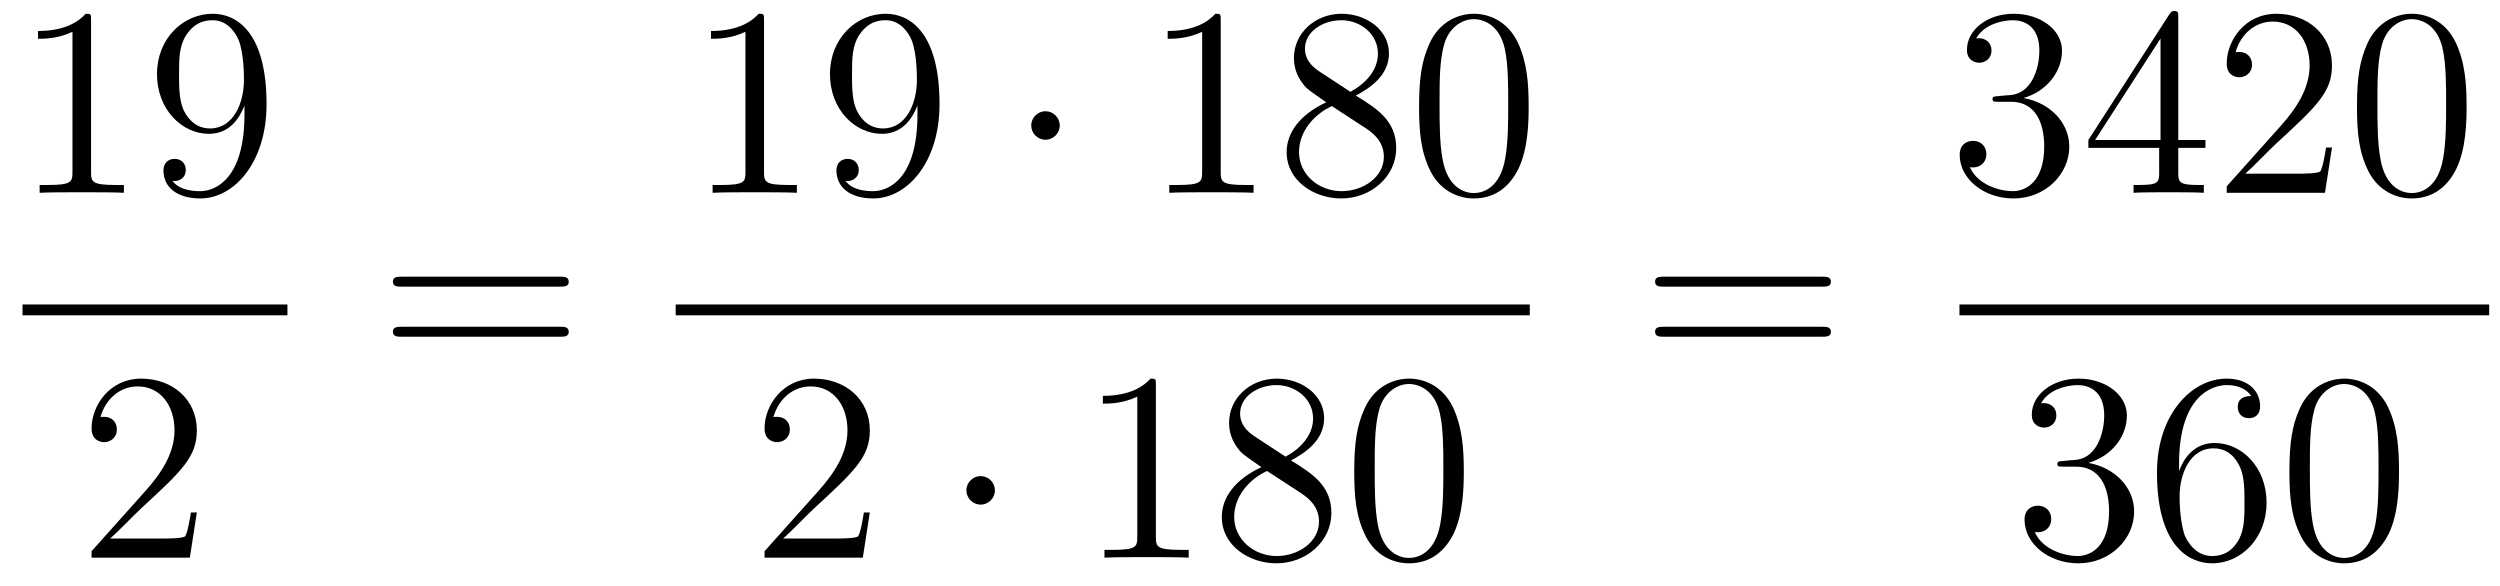 <?xml version='1.0'?>
<!-- This file was generated by dvisvgm 1.14.1 -->
<svg height='26pt' version='1.1' viewBox='0 -26 111 26' width='111pt' xmlns='http://www.w3.org/2000/svg' xmlns:xlink='http://www.w3.org/1999/xlink'>
<g id='page1'>
<g transform='matrix(1 0 0 1 -129 641)'>
<path d='M133.043 -666.102C133.043 -666.378 133.043 -666.389 132.804 -666.389C132.517 -666.067 131.919 -665.624 130.688 -665.624V-665.278C130.963 -665.278 131.56 -665.278 132.218 -665.588V-659.36C132.218 -658.93 132.182 -658.787 131.13 -658.787H130.76V-658.44C131.082 -658.464 132.242 -658.464 132.636 -658.464C133.031 -658.464 134.178 -658.464 134.501 -658.44V-658.787H134.131C133.079 -658.787 133.043 -658.93 133.043 -659.36V-666.102ZM139.855 -661.919C139.855 -659.097 138.6 -658.512 137.883 -658.512C137.596 -658.512 136.962 -658.548 136.663 -658.966H136.735C136.819 -658.942 137.249 -659.014 137.249 -659.456C137.249 -659.719 137.07 -659.946 136.759 -659.946S136.257 -659.743 136.257 -659.432C136.257 -658.691 136.855 -658.189 137.895 -658.189C139.389 -658.189 140.835 -659.779 140.835 -662.373C140.835 -665.588 139.497 -666.389 138.445 -666.389C137.13 -666.389 135.97 -665.29 135.97 -663.712C135.97 -662.134 137.082 -661.058 138.277 -661.058C139.162 -661.058 139.616 -661.703 139.855 -662.313V-661.919ZM138.325 -661.297C137.572 -661.297 137.249 -661.907 137.142 -662.134C136.95 -662.588 136.95 -663.162 136.95 -663.7C136.95 -664.369 136.95 -664.943 137.261 -665.433C137.476 -665.756 137.799 -666.102 138.445 -666.102C139.126 -666.102 139.473 -665.505 139.592 -665.23C139.831 -664.644 139.831 -663.628 139.831 -663.449C139.831 -662.445 139.377 -661.297 138.325 -661.297Z' fill-rule='evenodd'/>
<path d='M130 -653H141.762V-653.481H130'/>
<path d='M137.74 -644.248H137.477C137.441 -644.045 137.345 -643.387 137.226 -643.196C137.142 -643.089 136.461 -643.089 136.102 -643.089H133.891C134.213 -643.364 134.943 -644.129 135.253 -644.416C137.07 -646.089 137.74 -646.711 137.74 -647.894C137.74 -649.269 136.652 -650.189 135.265 -650.189C133.879 -650.189 133.066 -649.006 133.066 -647.978C133.066 -647.368 133.592 -647.368 133.628 -647.368C133.879 -647.368 134.189 -647.547 134.189 -647.93C134.189 -648.265 133.962 -648.492 133.628 -648.492C133.52 -648.492 133.496 -648.492 133.46 -648.48C133.688 -649.293 134.333 -649.843 135.11 -649.843C136.126 -649.843 136.748 -648.994 136.748 -647.894C136.748 -646.878 136.162 -645.993 135.481 -645.228L133.066 -642.527V-642.24H137.429L137.74 -644.248Z' fill-rule='evenodd'/>
<path d='M153.869 -654.273C154.036 -654.273 154.252 -654.273 154.252 -654.488C154.252 -654.715 154.048 -654.715 153.869 -654.715H146.828C146.661 -654.715 146.446 -654.715 146.446 -654.5C146.446 -654.273 146.649 -654.273 146.828 -654.273H153.869ZM153.869 -652.05C154.036 -652.05 154.252 -652.05 154.252 -652.265C154.252 -652.492 154.048 -652.492 153.869 -652.492H146.828C146.661 -652.492 146.446 -652.492 146.446 -652.277C146.446 -652.05 146.649 -652.05 146.828 -652.05H153.869Z' fill-rule='evenodd'/>
<path d='M162.923 -666.102C162.923 -666.378 162.923 -666.389 162.684 -666.389C162.397 -666.067 161.799 -665.624 160.568 -665.624V-665.278C160.843 -665.278 161.44 -665.278 162.098 -665.588V-659.36C162.098 -658.93 162.062 -658.787 161.01 -658.787H160.64V-658.44C160.962 -658.464 162.122 -658.464 162.516 -658.464C162.911 -658.464 164.058 -658.464 164.381 -658.44V-658.787H164.011C162.959 -658.787 162.923 -658.93 162.923 -659.36V-666.102ZM169.735 -661.919C169.735 -659.097 168.48 -658.512 167.763 -658.512C167.476 -658.512 166.842 -658.548 166.543 -658.966H166.615C166.699 -658.942 167.129 -659.014 167.129 -659.456C167.129 -659.719 166.95 -659.946 166.639 -659.946S166.137 -659.743 166.137 -659.432C166.137 -658.691 166.735 -658.189 167.775 -658.189C169.269 -658.189 170.715 -659.779 170.715 -662.373C170.715 -665.588 169.377 -666.389 168.325 -666.389C167.01 -666.389 165.85 -665.29 165.85 -663.712C165.85 -662.134 166.962 -661.058 168.157 -661.058C169.042 -661.058 169.496 -661.703 169.735 -662.313V-661.919ZM168.205 -661.297C167.452 -661.297 167.129 -661.907 167.022 -662.134C166.83 -662.588 166.83 -663.162 166.83 -663.7C166.83 -664.369 166.83 -664.943 167.141 -665.433C167.356 -665.756 167.679 -666.102 168.325 -666.102C169.006 -666.102 169.353 -665.505 169.472 -665.23C169.711 -664.644 169.711 -663.628 169.711 -663.449C169.711 -662.445 169.257 -661.297 168.205 -661.297Z' fill-rule='evenodd'/>
<path d='M176.053 -661.428C176.053 -661.775 175.766 -662.062 175.419 -662.062C175.073 -662.062 174.786 -661.775 174.786 -661.428C174.786 -661.082 175.073 -660.795 175.419 -660.795C175.766 -660.795 176.053 -661.082 176.053 -661.428Z' fill-rule='evenodd'/>
<path d='M183.2 -666.102C183.2 -666.378 183.2 -666.389 182.961 -666.389C182.674 -666.067 182.076 -665.624 180.845 -665.624V-665.278C181.12 -665.278 181.718 -665.278 182.375 -665.588V-659.36C182.375 -658.93 182.339 -658.787 181.287 -658.787H180.917V-658.44C181.239 -658.464 182.399 -658.464 182.793 -658.464C183.188 -658.464 184.336 -658.464 184.658 -658.44V-658.787H184.288C183.236 -658.787 183.2 -658.93 183.2 -659.36V-666.102ZM189.199 -662.755C189.797 -663.078 190.67 -663.628 190.67 -664.632C190.67 -665.672 189.666 -666.389 188.566 -666.389C187.382 -666.389 186.45 -665.517 186.45 -664.429C186.45 -664.023 186.57 -663.616 186.904 -663.21C187.036 -663.054 187.048 -663.042 187.885 -662.457C186.725 -661.919 186.127 -661.118 186.127 -660.245C186.127 -658.978 187.335 -658.189 188.554 -658.189C189.881 -658.189 190.992 -659.169 190.992 -660.424C190.992 -661.644 190.132 -662.182 189.199 -662.755ZM187.574 -663.831C187.418 -663.939 186.94 -664.25 186.94 -664.835C186.94 -665.613 187.753 -666.102 188.554 -666.102C189.415 -666.102 190.18 -665.481 190.18 -664.62C190.18 -663.891 189.654 -663.305 188.96 -662.923L187.574 -663.831ZM188.136 -662.289L189.582 -661.345C189.893 -661.142 190.443 -660.771 190.443 -660.042C190.443 -659.133 189.522 -658.512 188.566 -658.512C187.55 -658.512 186.677 -659.253 186.677 -660.245C186.677 -661.177 187.358 -661.931 188.136 -662.289ZM196.872 -662.265C196.872 -663.258 196.813 -664.226 196.382 -665.134C195.893 -666.127 195.031 -666.389 194.446 -666.389C193.752 -666.389 192.904 -666.043 192.462 -665.051C192.127 -664.297 192.007 -663.556 192.007 -662.265C192.007 -661.106 192.091 -660.233 192.521 -659.384C192.988 -658.476 193.812 -658.189 194.434 -658.189C195.474 -658.189 196.072 -658.811 196.418 -659.504C196.848 -660.4 196.872 -661.572 196.872 -662.265ZM194.434 -658.428C194.052 -658.428 193.274 -658.643 193.048 -659.946C192.916 -660.663 192.916 -661.572 192.916 -662.409C192.916 -663.389 192.916 -664.273 193.108 -664.979C193.31 -665.78 193.92 -666.15 194.434 -666.15C194.888 -666.15 195.582 -665.875 195.809 -664.848C195.964 -664.166 195.964 -663.222 195.964 -662.409C195.964 -661.608 195.964 -660.699 195.833 -659.97C195.606 -658.655 194.852 -658.428 194.434 -658.428Z' fill-rule='evenodd'/>
<path d='M159 -653H196.922V-653.481H159'/>
<path d='M167.62 -644.248H167.357C167.321 -644.045 167.225 -643.387 167.106 -643.196C167.022 -643.089 166.341 -643.089 165.982 -643.089H163.771C164.093 -643.364 164.823 -644.129 165.133 -644.416C166.95 -646.089 167.62 -646.711 167.62 -647.894C167.62 -649.269 166.532 -650.189 165.145 -650.189C163.759 -650.189 162.946 -649.006 162.946 -647.978C162.946 -647.368 163.472 -647.368 163.508 -647.368C163.759 -647.368 164.069 -647.547 164.069 -647.93C164.069 -648.265 163.842 -648.492 163.508 -648.492C163.4 -648.492 163.376 -648.492 163.34 -648.48C163.568 -649.293 164.213 -649.843 164.99 -649.843C166.006 -649.843 166.628 -648.994 166.628 -647.894C166.628 -646.878 166.042 -645.993 165.361 -645.228L162.946 -642.527V-642.24H167.309L167.62 -644.248Z' fill-rule='evenodd'/>
<path d='M173.174 -645.228C173.174 -645.575 172.887 -645.862 172.54 -645.862C172.194 -645.862 171.907 -645.575 171.907 -645.228C171.907 -644.882 172.194 -644.595 172.54 -644.595C172.887 -644.595 173.174 -644.882 173.174 -645.228Z' fill-rule='evenodd'/>
<path d='M180.321 -649.902C180.321 -650.178 180.321 -650.189 180.082 -650.189C179.795 -649.867 179.197 -649.424 177.966 -649.424V-649.078C178.241 -649.078 178.839 -649.078 179.496 -649.388V-643.16C179.496 -642.73 179.46 -642.587 178.408 -642.587H178.038V-642.24C178.36 -642.264 179.52 -642.264 179.915 -642.264C180.309 -642.264 181.457 -642.264 181.779 -642.24V-642.587H181.409C180.357 -642.587 180.321 -642.73 180.321 -643.16V-649.902ZM186.32 -646.555C186.918 -646.878 187.791 -647.428 187.791 -648.432C187.791 -649.472 186.787 -650.189 185.687 -650.189C184.503 -650.189 183.571 -649.317 183.571 -648.229C183.571 -647.823 183.691 -647.416 184.025 -647.01C184.157 -646.854 184.169 -646.842 185.006 -646.257C183.846 -645.719 183.248 -644.918 183.248 -644.045C183.248 -642.778 184.456 -641.989 185.675 -641.989C187.002 -641.989 188.114 -642.969 188.114 -644.224C188.114 -645.444 187.253 -645.982 186.32 -646.555ZM184.695 -647.631C184.539 -647.739 184.061 -648.05 184.061 -648.635C184.061 -649.413 184.874 -649.902 185.675 -649.902C186.536 -649.902 187.301 -649.281 187.301 -648.42C187.301 -647.691 186.775 -647.105 186.081 -646.723L184.695 -647.631ZM185.257 -646.089L186.703 -645.145C187.014 -644.942 187.564 -644.571 187.564 -643.842C187.564 -642.933 186.643 -642.312 185.687 -642.312C184.671 -642.312 183.798 -643.053 183.798 -644.045C183.798 -644.977 184.479 -645.731 185.257 -646.089ZM193.993 -646.065C193.993 -647.058 193.933 -648.026 193.504 -648.934C193.014 -649.927 192.152 -650.189 191.567 -650.189C190.873 -650.189 190.025 -649.843 189.582 -648.851C189.248 -648.097 189.128 -647.356 189.128 -646.065C189.128 -644.906 189.212 -644.033 189.642 -643.184C190.108 -642.276 190.933 -641.989 191.555 -641.989C192.595 -641.989 193.193 -642.611 193.54 -643.304C193.969 -644.2 193.993 -645.372 193.993 -646.065ZM191.555 -642.228C191.172 -642.228 190.395 -642.443 190.168 -643.746C190.037 -644.463 190.037 -645.372 190.037 -646.209C190.037 -647.189 190.037 -648.073 190.228 -648.779C190.431 -649.58 191.041 -649.95 191.555 -649.95C192.01 -649.95 192.702 -649.675 192.93 -648.648C193.085 -647.966 193.085 -647.022 193.085 -646.209C193.085 -645.408 193.085 -644.499 192.954 -643.77C192.726 -642.455 191.973 -642.228 191.555 -642.228Z' fill-rule='evenodd'/>
<path d='M209.909 -654.273C210.077 -654.273 210.292 -654.273 210.292 -654.488C210.292 -654.715 210.089 -654.715 209.909 -654.715H202.868C202.7 -654.715 202.486 -654.715 202.486 -654.5C202.486 -654.273 202.688 -654.273 202.868 -654.273H209.909ZM209.909 -652.05C210.077 -652.05 210.292 -652.05 210.292 -652.265C210.292 -652.492 210.089 -652.492 209.909 -652.492H202.868C202.7 -652.492 202.486 -652.492 202.486 -652.277C202.486 -652.05 202.688 -652.05 202.868 -652.05H209.909Z' fill-rule='evenodd'/>
<path d='M217.72 -662.732C217.517 -662.72 217.469 -662.707 217.469 -662.6C217.469 -662.481 217.529 -662.481 217.744 -662.481H218.293C219.31 -662.481 219.763 -661.644 219.763 -660.496C219.763 -658.93 218.951 -658.512 218.365 -658.512C217.792 -658.512 216.811 -658.787 216.464 -659.576C216.847 -659.516 217.194 -659.731 217.194 -660.161C217.194 -660.508 216.942 -660.747 216.608 -660.747C216.32 -660.747 216.01 -660.58 216.01 -660.126C216.01 -659.062 217.074 -658.189 218.401 -658.189C219.823 -658.189 220.876 -659.277 220.876 -660.484C220.876 -661.584 219.991 -662.445 218.843 -662.648C219.883 -662.947 220.553 -663.819 220.553 -664.752C220.553 -665.696 219.572 -666.389 218.413 -666.389C217.218 -666.389 216.332 -665.66 216.332 -664.788C216.332 -664.309 216.703 -664.214 216.883 -664.214C217.134 -664.214 217.421 -664.393 217.421 -664.752C217.421 -665.134 217.134 -665.302 216.871 -665.302C216.799 -665.302 216.775 -665.302 216.739 -665.29C217.194 -666.102 218.317 -666.102 218.377 -666.102C218.772 -666.102 219.548 -665.923 219.548 -664.752C219.548 -664.525 219.512 -663.855 219.166 -663.341C218.808 -662.815 218.401 -662.779 218.078 -662.767L217.72 -662.732ZM225.715 -666.222C225.715 -666.449 225.715 -666.509 225.548 -666.509C225.452 -666.509 225.416 -666.509 225.32 -666.366L221.723 -660.783V-660.436H224.867V-659.348C224.867 -658.906 224.843 -658.787 223.97 -658.787H223.73V-658.44C224.006 -658.464 224.951 -658.464 225.284 -658.464C225.619 -658.464 226.576 -658.464 226.85 -658.44V-658.787H226.612C225.751 -658.787 225.715 -658.906 225.715 -659.348V-660.436H226.922V-660.783H225.715V-666.222ZM224.927 -665.29V-660.783H222.022L224.927 -665.29ZM232.54 -660.448H232.277C232.241 -660.245 232.145 -659.587 232.026 -659.396C231.942 -659.289 231.26 -659.289 230.902 -659.289H228.69C229.013 -659.564 229.742 -660.329 230.053 -660.616C231.87 -662.289 232.54 -662.911 232.54 -664.094C232.54 -665.469 231.451 -666.389 230.065 -666.389C228.678 -666.389 227.866 -665.206 227.866 -664.178C227.866 -663.568 228.391 -663.568 228.427 -663.568C228.678 -663.568 228.989 -663.747 228.989 -664.13C228.989 -664.465 228.762 -664.692 228.427 -664.692C228.32 -664.692 228.296 -664.692 228.26 -664.68C228.487 -665.493 229.133 -666.043 229.91 -666.043C230.926 -666.043 231.547 -665.194 231.547 -664.094C231.547 -663.078 230.962 -662.193 230.28 -661.428L227.866 -658.727V-658.44H232.229L232.54 -660.448ZM238.516 -662.265C238.516 -663.258 238.456 -664.226 238.025 -665.134C237.535 -666.127 236.674 -666.389 236.088 -666.389C235.396 -666.389 234.546 -666.043 234.104 -665.051C233.77 -664.297 233.65 -663.556 233.65 -662.265C233.65 -661.106 233.734 -660.233 234.164 -659.384C234.63 -658.476 235.456 -658.189 236.077 -658.189C237.116 -658.189 237.714 -658.811 238.061 -659.504C238.492 -660.4 238.516 -661.572 238.516 -662.265ZM236.077 -658.428C235.694 -658.428 234.917 -658.643 234.69 -659.946C234.558 -660.663 234.558 -661.572 234.558 -662.409C234.558 -663.389 234.558 -664.273 234.75 -664.979C234.953 -665.78 235.562 -666.15 236.077 -666.15C236.531 -666.15 237.224 -665.875 237.451 -664.848C237.607 -664.166 237.607 -663.222 237.607 -662.409C237.607 -661.608 237.607 -660.699 237.475 -659.97C237.248 -658.655 236.495 -658.428 236.077 -658.428Z' fill-rule='evenodd'/>
<path d='M216 -653H239.52V-653.481H216'/>
<path d='M220.6 -646.532C220.397 -646.52 220.349 -646.507 220.349 -646.4C220.349 -646.281 220.409 -646.281 220.624 -646.281H221.173C222.19 -646.281 222.643 -645.444 222.643 -644.296C222.643 -642.73 221.831 -642.312 221.245 -642.312C220.672 -642.312 219.691 -642.587 219.344 -643.376C219.727 -643.316 220.074 -643.531 220.074 -643.961C220.074 -644.308 219.822 -644.547 219.488 -644.547C219.2 -644.547 218.89 -644.38 218.89 -643.926C218.89 -642.862 219.954 -641.989 221.281 -641.989C222.703 -641.989 223.756 -643.077 223.756 -644.284C223.756 -645.384 222.871 -646.245 221.723 -646.448C222.763 -646.747 223.433 -647.619 223.433 -648.552C223.433 -649.496 222.452 -650.189 221.293 -650.189C220.098 -650.189 219.212 -649.46 219.212 -648.588C219.212 -648.109 219.583 -648.014 219.763 -648.014C220.014 -648.014 220.301 -648.193 220.301 -648.552C220.301 -648.934 220.014 -649.102 219.751 -649.102C219.679 -649.102 219.655 -649.102 219.619 -649.09C220.074 -649.902 221.197 -649.902 221.257 -649.902C221.652 -649.902 222.428 -649.723 222.428 -648.552C222.428 -648.325 222.392 -647.655 222.046 -647.141C221.688 -646.615 221.281 -646.579 220.958 -646.567L220.6 -646.532ZM225.75 -646.4C225.75 -649.424 227.22 -649.902 227.866 -649.902C228.296 -649.902 228.727 -649.771 228.954 -649.413C228.81 -649.413 228.356 -649.413 228.356 -648.922C228.356 -648.659 228.535 -648.432 228.846 -648.432C229.145 -648.432 229.349 -648.612 229.349 -648.958C229.349 -649.58 228.894 -650.189 227.855 -650.189C226.348 -650.189 224.77 -648.648 224.77 -646.017C224.77 -642.73 226.205 -641.989 227.22 -641.989C228.523 -641.989 229.636 -643.125 229.636 -644.679C229.636 -646.268 228.523 -647.332 227.328 -647.332C226.265 -647.332 225.87 -646.412 225.75 -646.077V-646.4ZM227.22 -642.312C226.468 -642.312 226.109 -642.981 226.001 -643.232C225.894 -643.543 225.774 -644.129 225.774 -644.966C225.774 -645.91 226.205 -647.093 227.28 -647.093C227.938 -647.093 228.284 -646.651 228.464 -646.245C228.655 -645.802 228.655 -645.205 228.655 -644.691C228.655 -644.081 228.655 -643.543 228.428 -643.089C228.128 -642.515 227.699 -642.312 227.22 -642.312ZM235.516 -646.065C235.516 -647.058 235.456 -648.026 235.025 -648.934C234.535 -649.927 233.675 -650.189 233.088 -650.189C232.396 -650.189 231.546 -649.843 231.104 -648.851C230.77 -648.097 230.65 -647.356 230.65 -646.065C230.65 -644.906 230.734 -644.033 231.164 -643.184C231.63 -642.276 232.456 -641.989 233.077 -641.989C234.116 -641.989 234.714 -642.611 235.061 -643.304C235.492 -644.2 235.516 -645.372 235.516 -646.065ZM233.077 -642.228C232.694 -642.228 231.917 -642.443 231.69 -643.746C231.558 -644.463 231.558 -645.372 231.558 -646.209C231.558 -647.189 231.558 -648.073 231.75 -648.779C231.953 -649.58 232.562 -649.95 233.077 -649.95C233.531 -649.95 234.224 -649.675 234.451 -648.648C234.607 -647.966 234.607 -647.022 234.607 -646.209C234.607 -645.408 234.607 -644.499 234.475 -643.77C234.248 -642.455 233.495 -642.228 233.077 -642.228Z' fill-rule='evenodd'/>
</g>
</g>
</svg>
